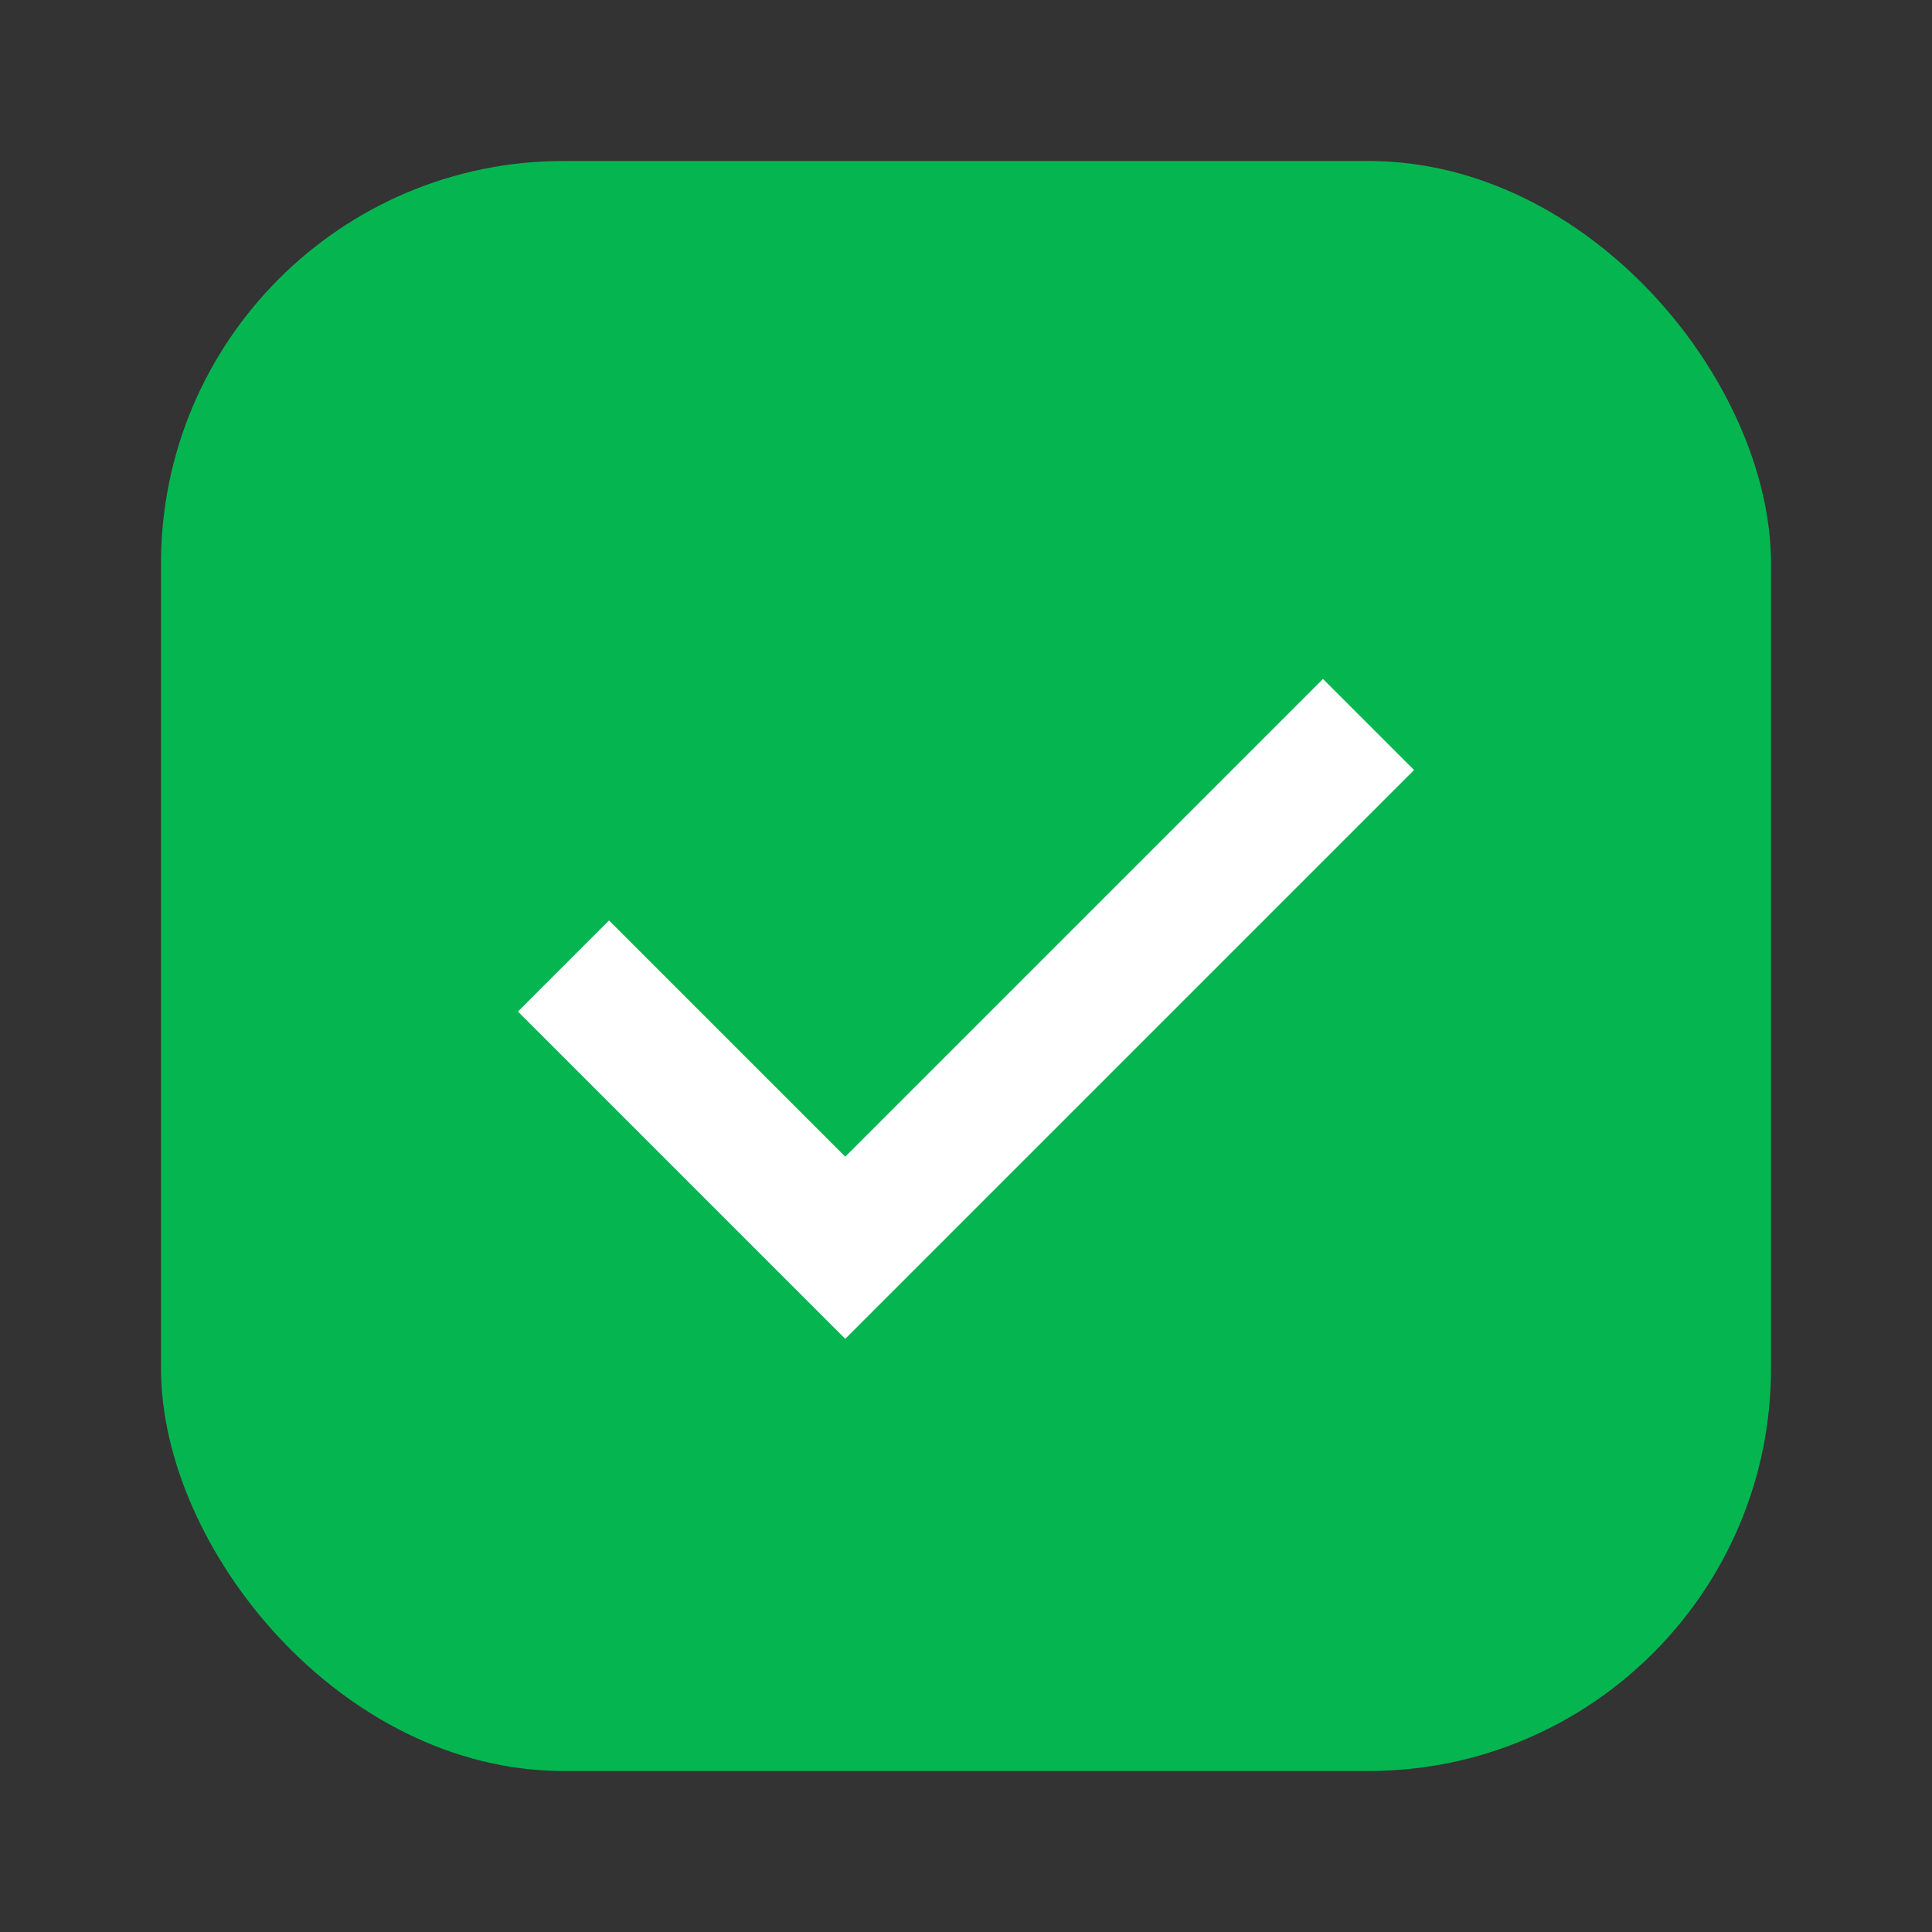 <svg width="24" height="24" viewBox="0 0 24 24" fill="none" xmlns="http://www.w3.org/2000/svg">
<rect x="0" y="0" width="24" height="24" fill="#333333" stroke="none"/>
<rect x="2" y="2" width="20" height="20" rx="5" fill="#05B650"/>
<path d="M7 12L10.5 15.5L17 9" stroke="white" stroke-width="1.6"/>
</svg>
